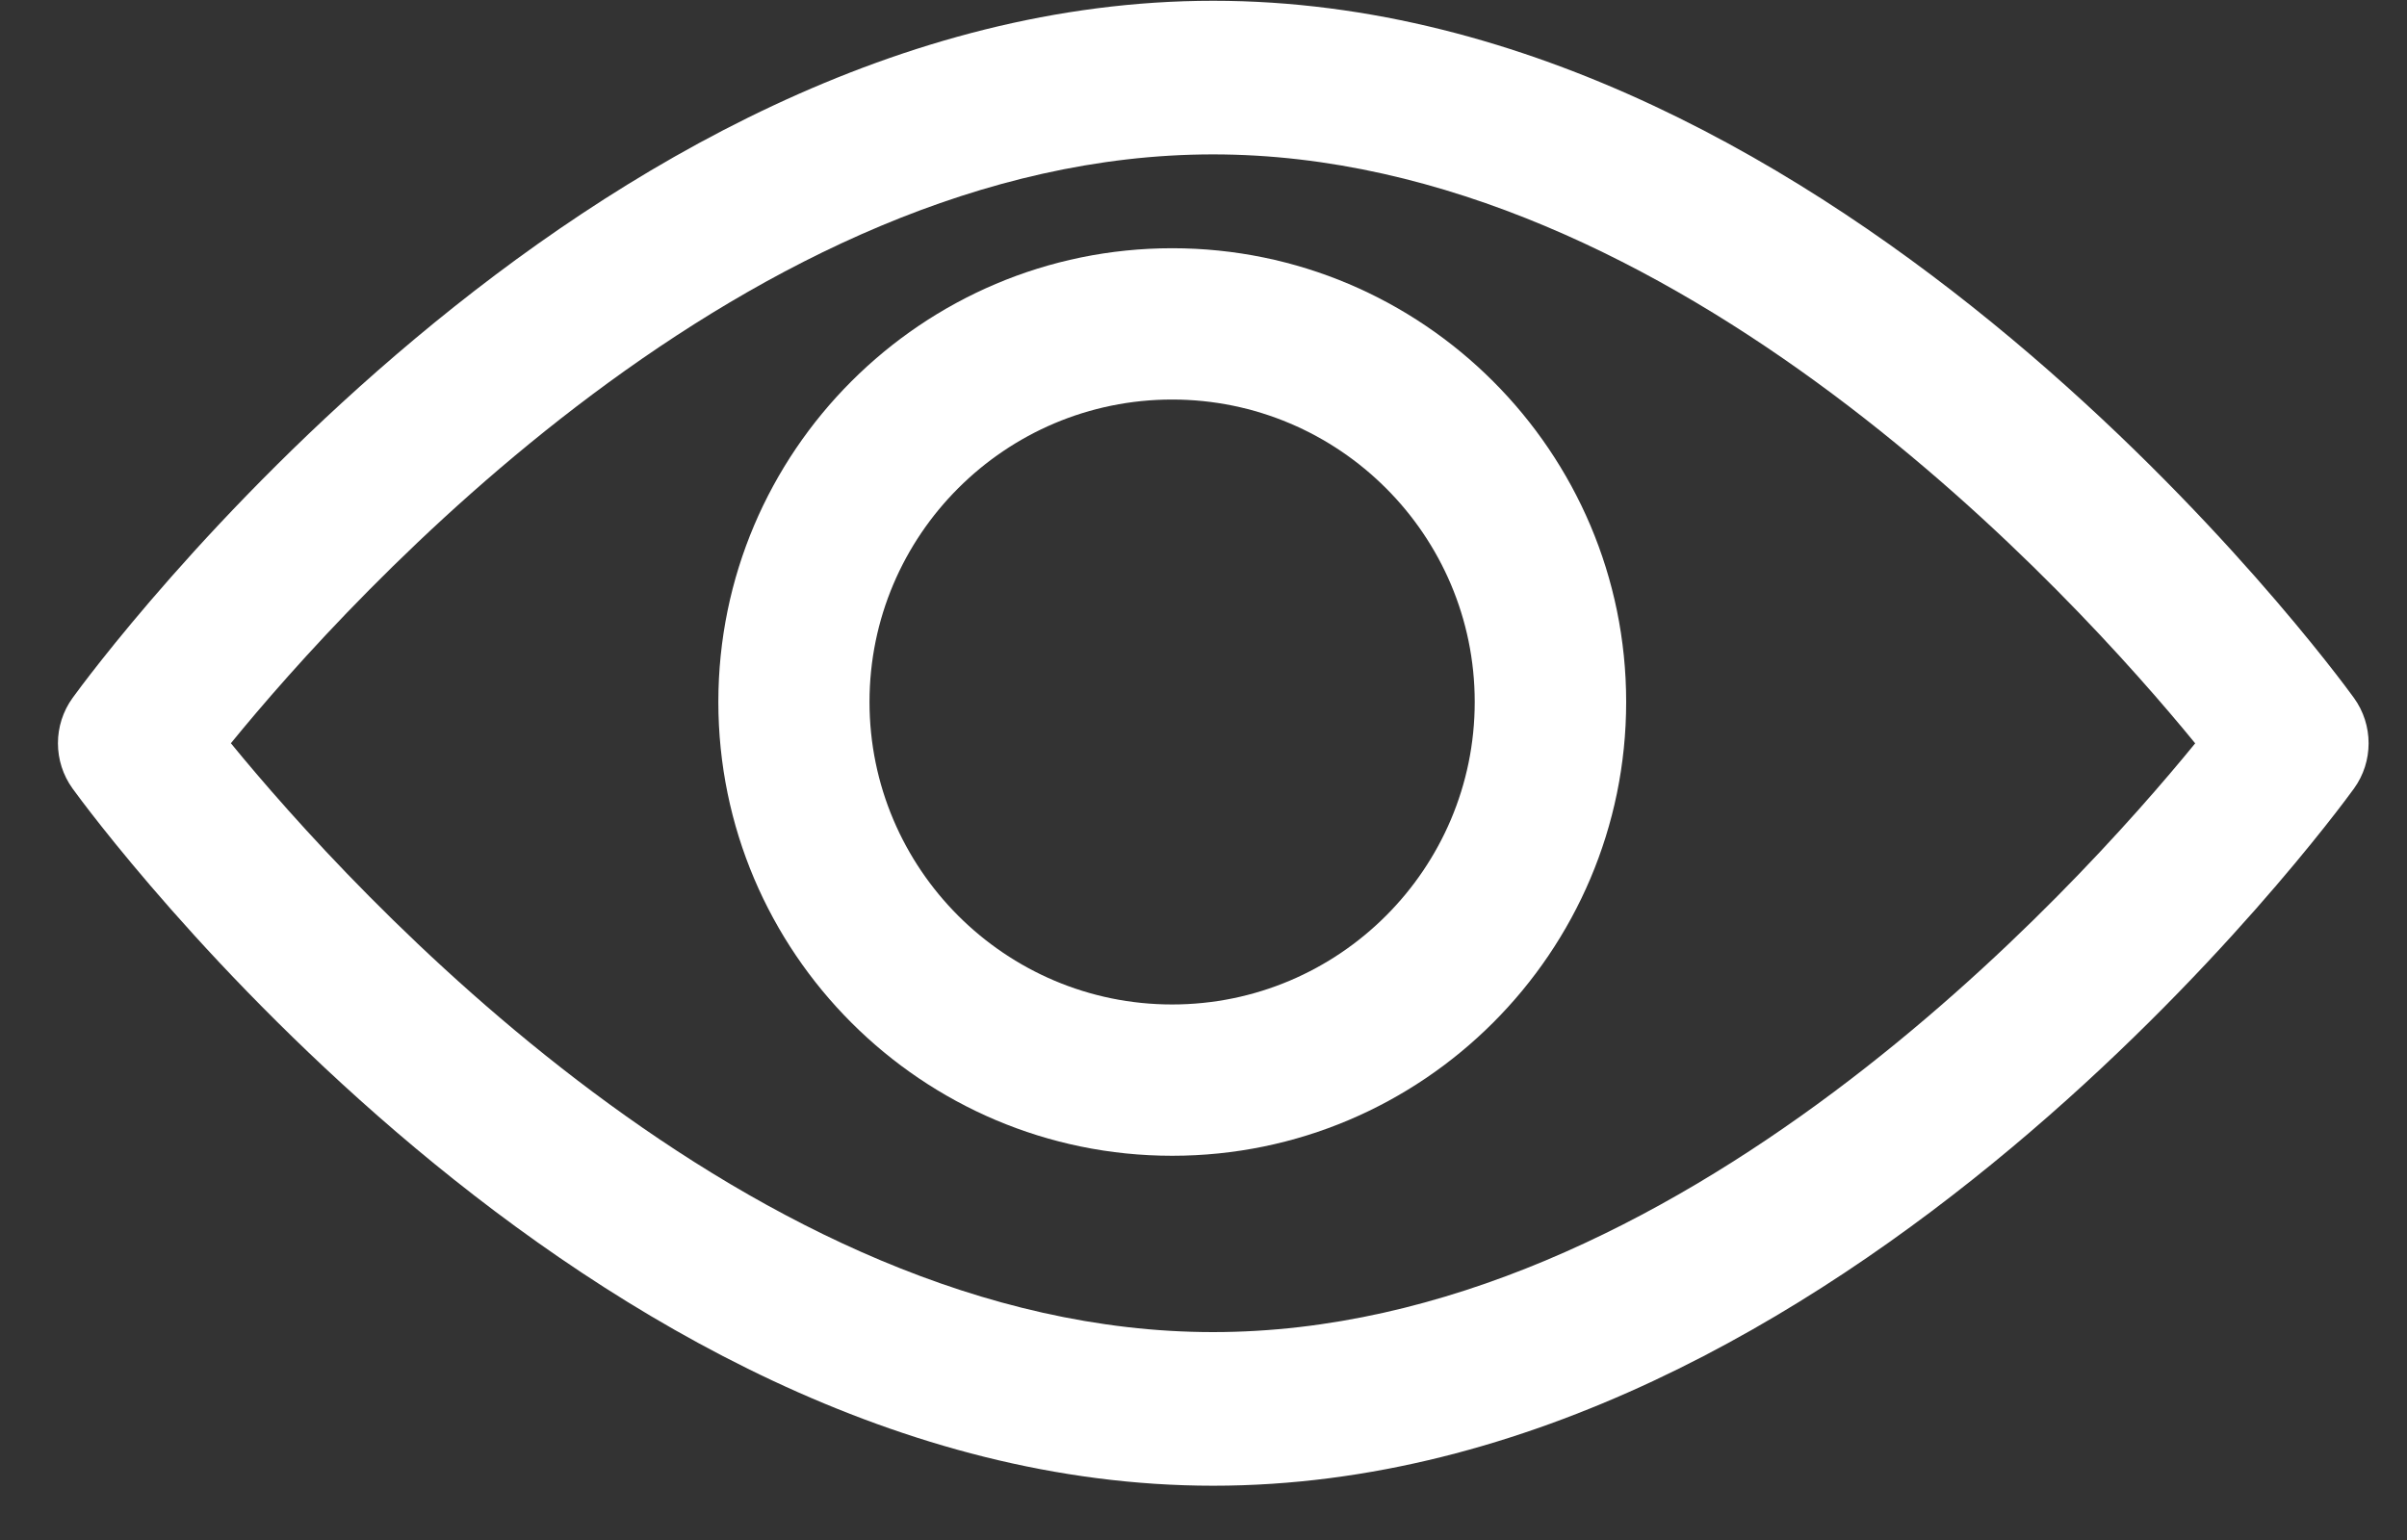 <svg width="25" height="16" viewBox="0 0 25 16" fill="none" xmlns="http://www.w3.org/2000/svg">
<rect x="0" y="0" width="25" height="16" fill="#333333" stroke="none"/>
<path fill-rule="evenodd" clip-rule="evenodd" d="M12.601 0.008C19.126 0.008 24.235 6.955 24.449 7.251C24.652 7.532 24.652 7.913 24.449 8.193C24.235 8.489 19.126 15.436 12.601 15.436C6.077 15.436 0.968 8.489 0.754 8.193C0.551 7.912 0.551 7.532 0.754 7.251C0.968 6.955 6.077 0.008 12.601 0.008ZM2.398 7.722C3.631 9.229 7.793 13.84 12.599 13.84C17.416 13.84 21.57 9.231 22.8 7.723C21.567 6.214 17.405 1.604 12.599 1.604C7.783 1.604 3.629 6.213 2.398 7.722Z" fill="white"/>
<path fill-rule="evenodd" clip-rule="evenodd" d="M7.461 7.293C7.461 4.694 9.576 2.579 12.175 2.579C14.775 2.579 16.89 4.694 16.89 7.293C16.89 9.893 14.775 12.008 12.175 12.008C9.576 12.008 7.461 9.893 7.461 7.293ZM9.031 7.293C9.031 9.026 10.441 10.436 12.174 10.436C13.907 10.436 15.317 9.026 15.317 7.293C15.317 5.56 13.907 4.151 12.174 4.151C10.441 4.151 9.031 5.56 9.031 7.293Z" fill="white"/>
</svg>

